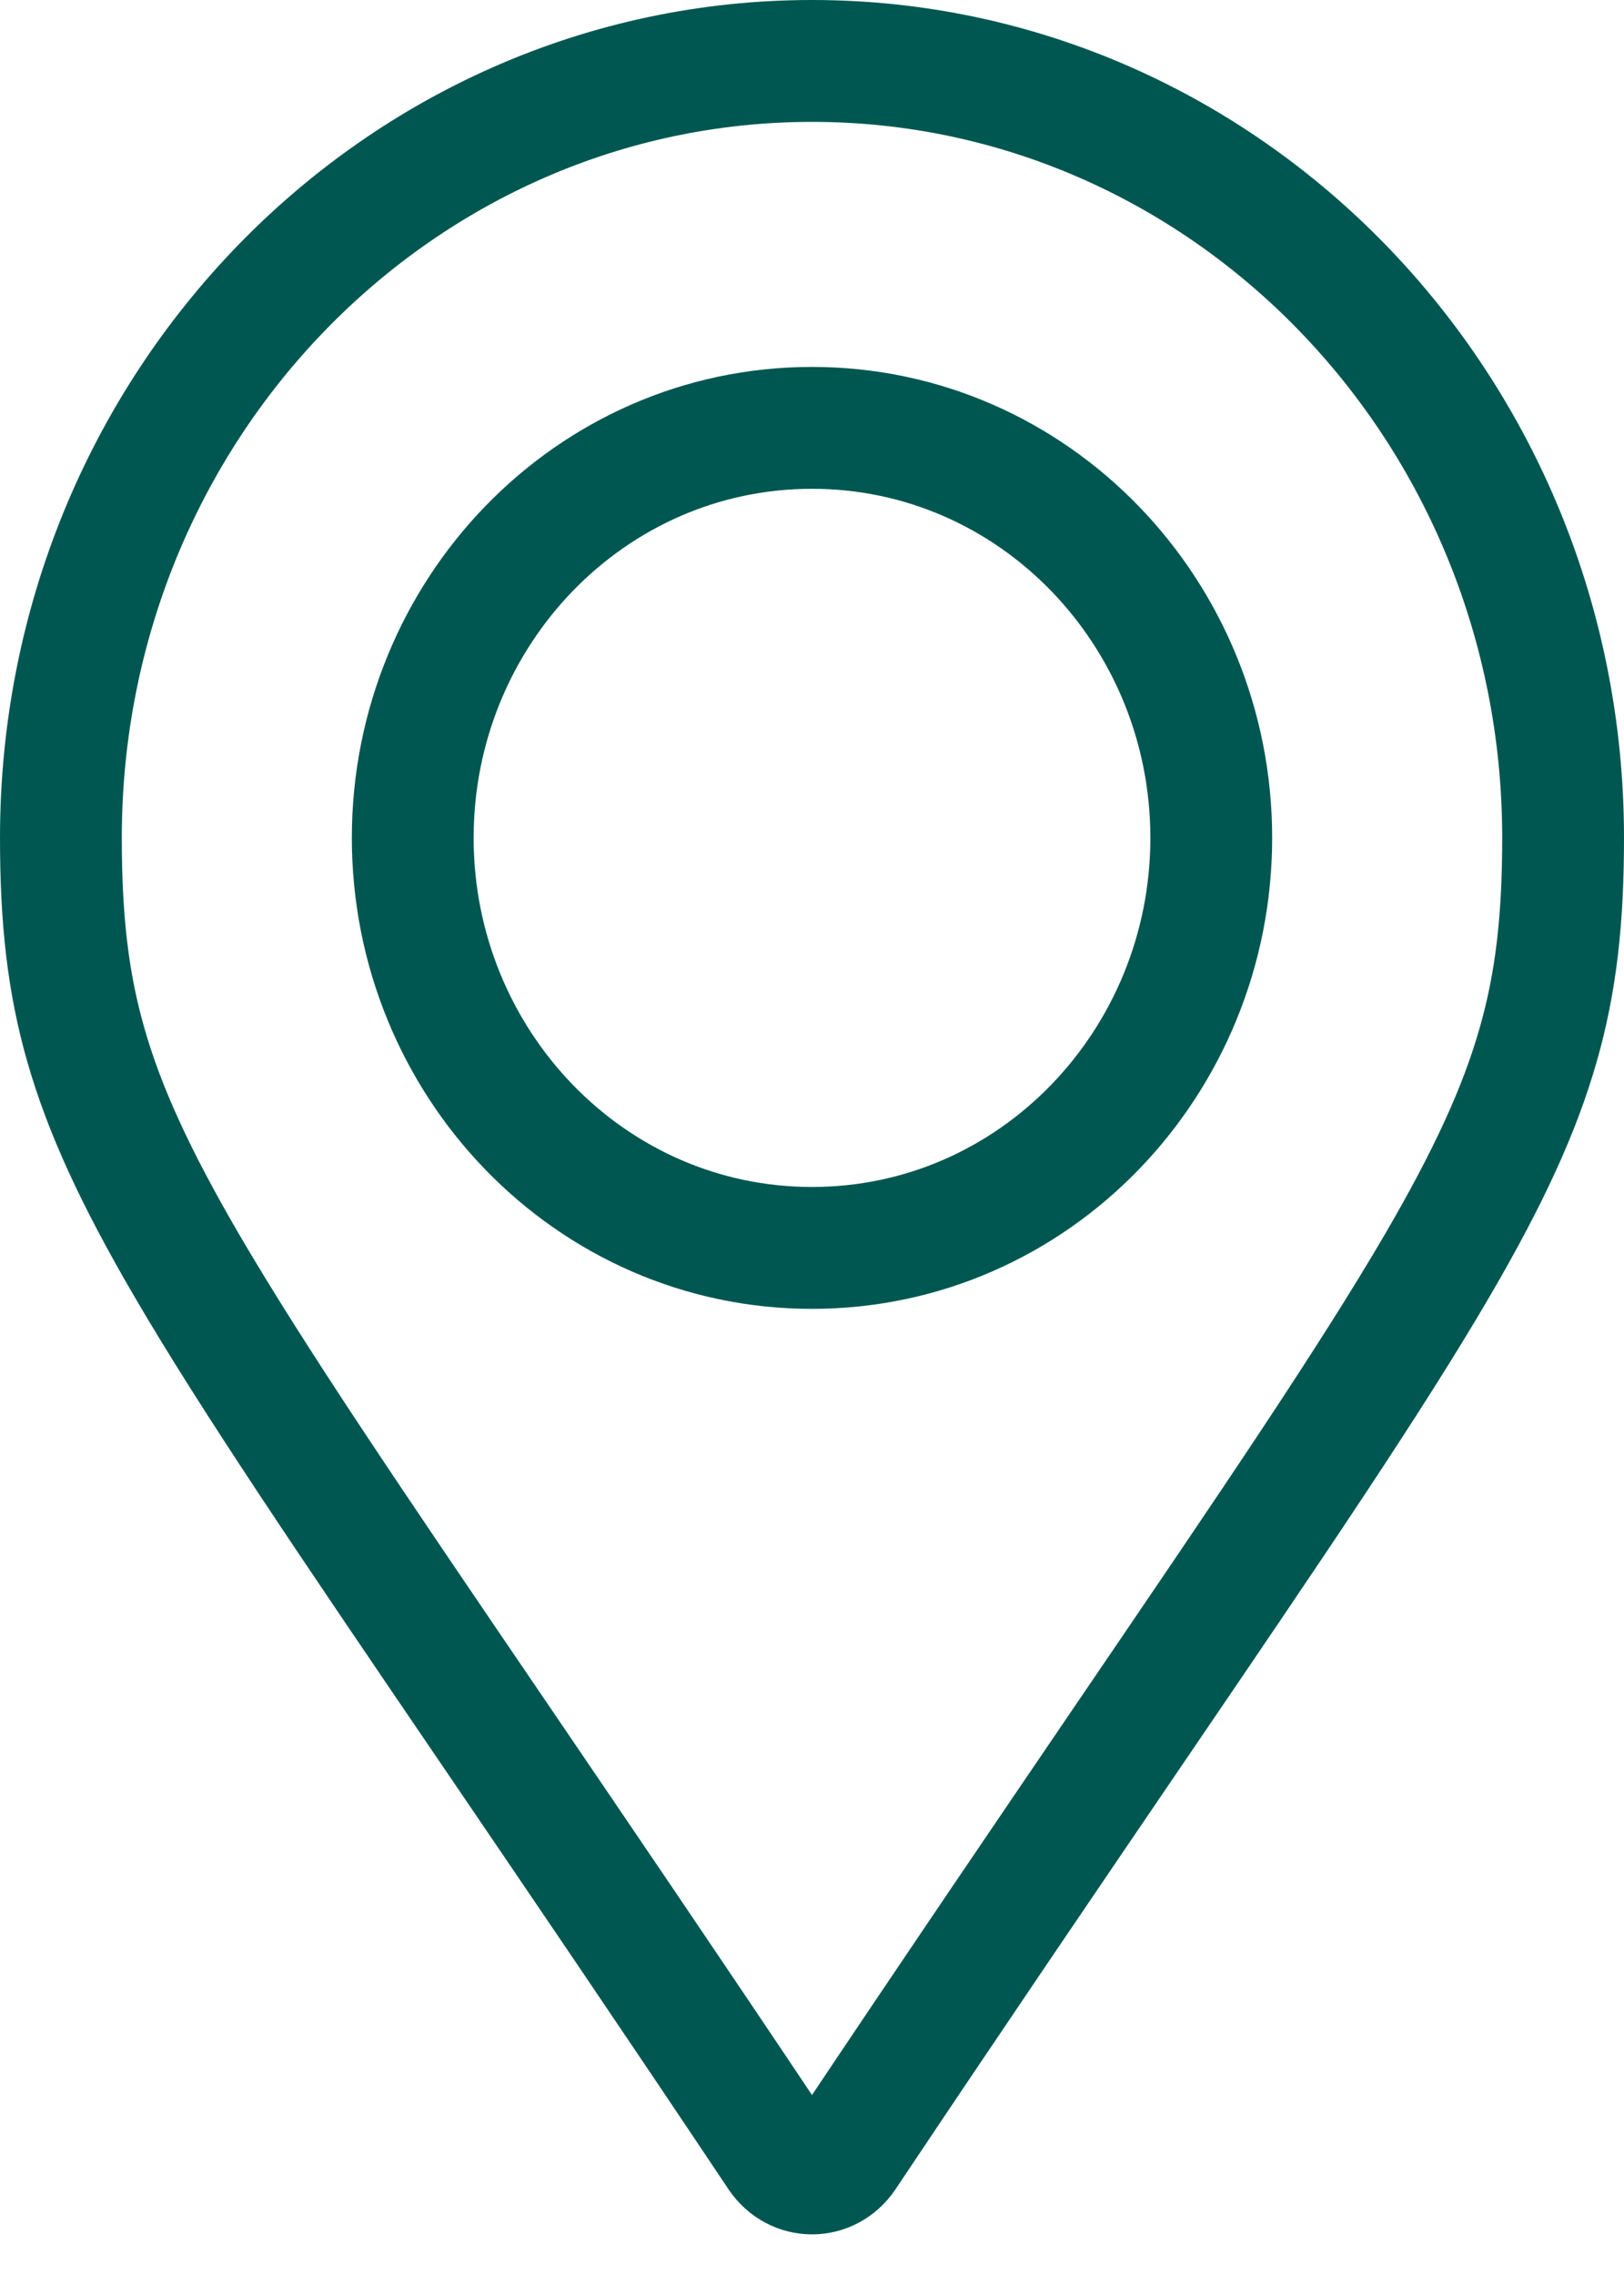 <svg width="20" height="28" viewBox="0 0 20 28" fill="none" xmlns="http://www.w3.org/2000/svg">
<path d="M9.595 26.528C8.228 24.483 7.066 22.777 6.08 21.328C4.32 18.743 3.118 16.976 2.296 15.568C1.664 14.484 1.285 13.656 1.059 12.867C0.834 12.085 0.75 11.307 0.75 10.312C0.75 5.009 4.913 0.75 10 0.75C15.087 0.75 19.25 5.009 19.25 10.312C19.25 11.307 19.166 12.085 18.941 12.867C18.715 13.656 18.336 14.484 17.704 15.568C16.882 16.976 15.68 18.743 13.92 21.328C12.934 22.777 11.772 24.483 10.405 26.528C10.205 26.824 9.795 26.824 9.595 26.528ZM10 15.359C12.737 15.359 14.917 13.078 14.917 10.312C14.917 7.547 12.737 5.266 10 5.266C7.263 5.266 5.083 7.547 5.083 10.312C5.083 13.078 7.263 15.359 10 15.359Z" stroke="#005751" stroke-width="1.5"/>
</svg>

